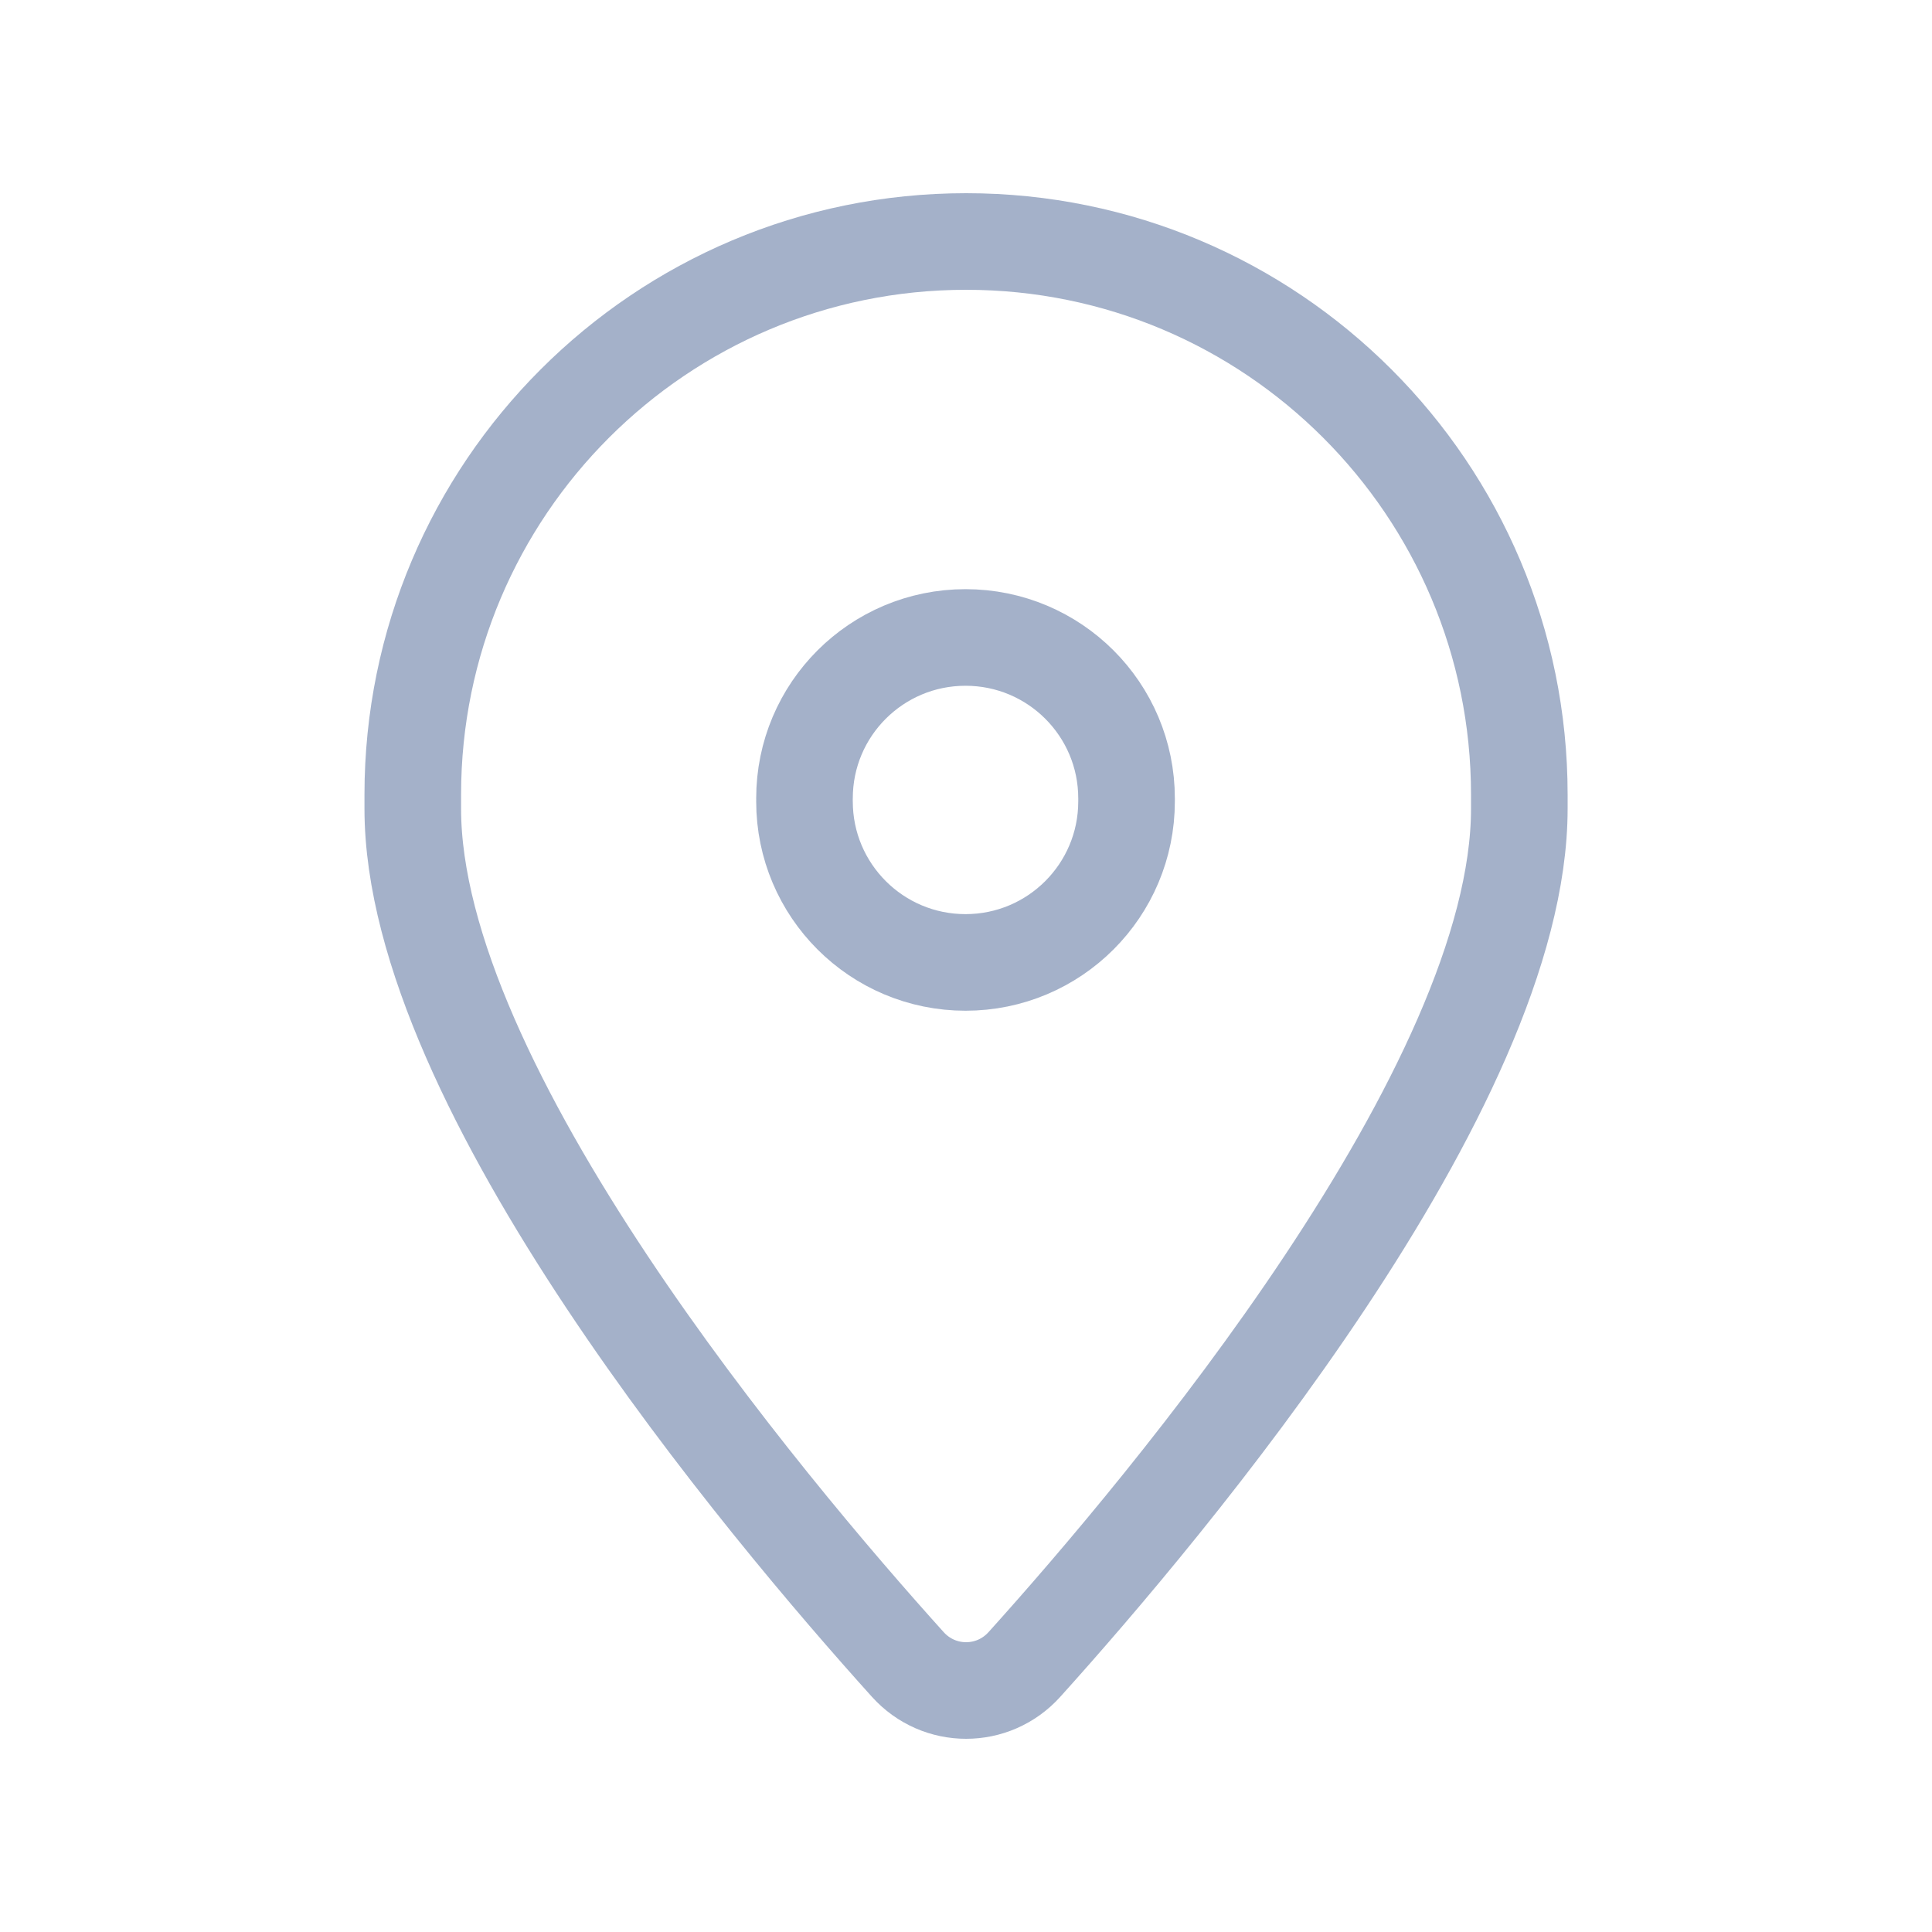 <?xml version="1.0" encoding="UTF-8"?> <svg xmlns="http://www.w3.org/2000/svg" width="20" height="20" viewBox="0 0 20 20" fill="none"><path fill-rule="evenodd" clip-rule="evenodd" d="M4.273 8.371V8.227C4.273 5.064 6.838 2.5 10.001 2.5V2.5C13.164 2.5 15.728 5.064 15.728 8.227V8.371C15.728 11.255 12.077 15.597 10.605 17.23C10.281 17.59 9.721 17.59 9.397 17.23C7.925 15.597 4.273 11.255 4.273 8.371Z" stroke="#A4B1C9" stroke-linecap="round" stroke-linejoin="round"></path><path d="M8.328 8.296C8.328 9.217 9.074 9.963 9.995 9.963V9.963C10.916 9.963 11.662 9.217 11.662 8.296V8.265C11.662 7.344 10.916 6.599 9.995 6.599V6.599C9.074 6.599 8.328 7.344 8.328 8.265" stroke="#A4B1C9" stroke-linecap="round" stroke-linejoin="round"></path></svg> 